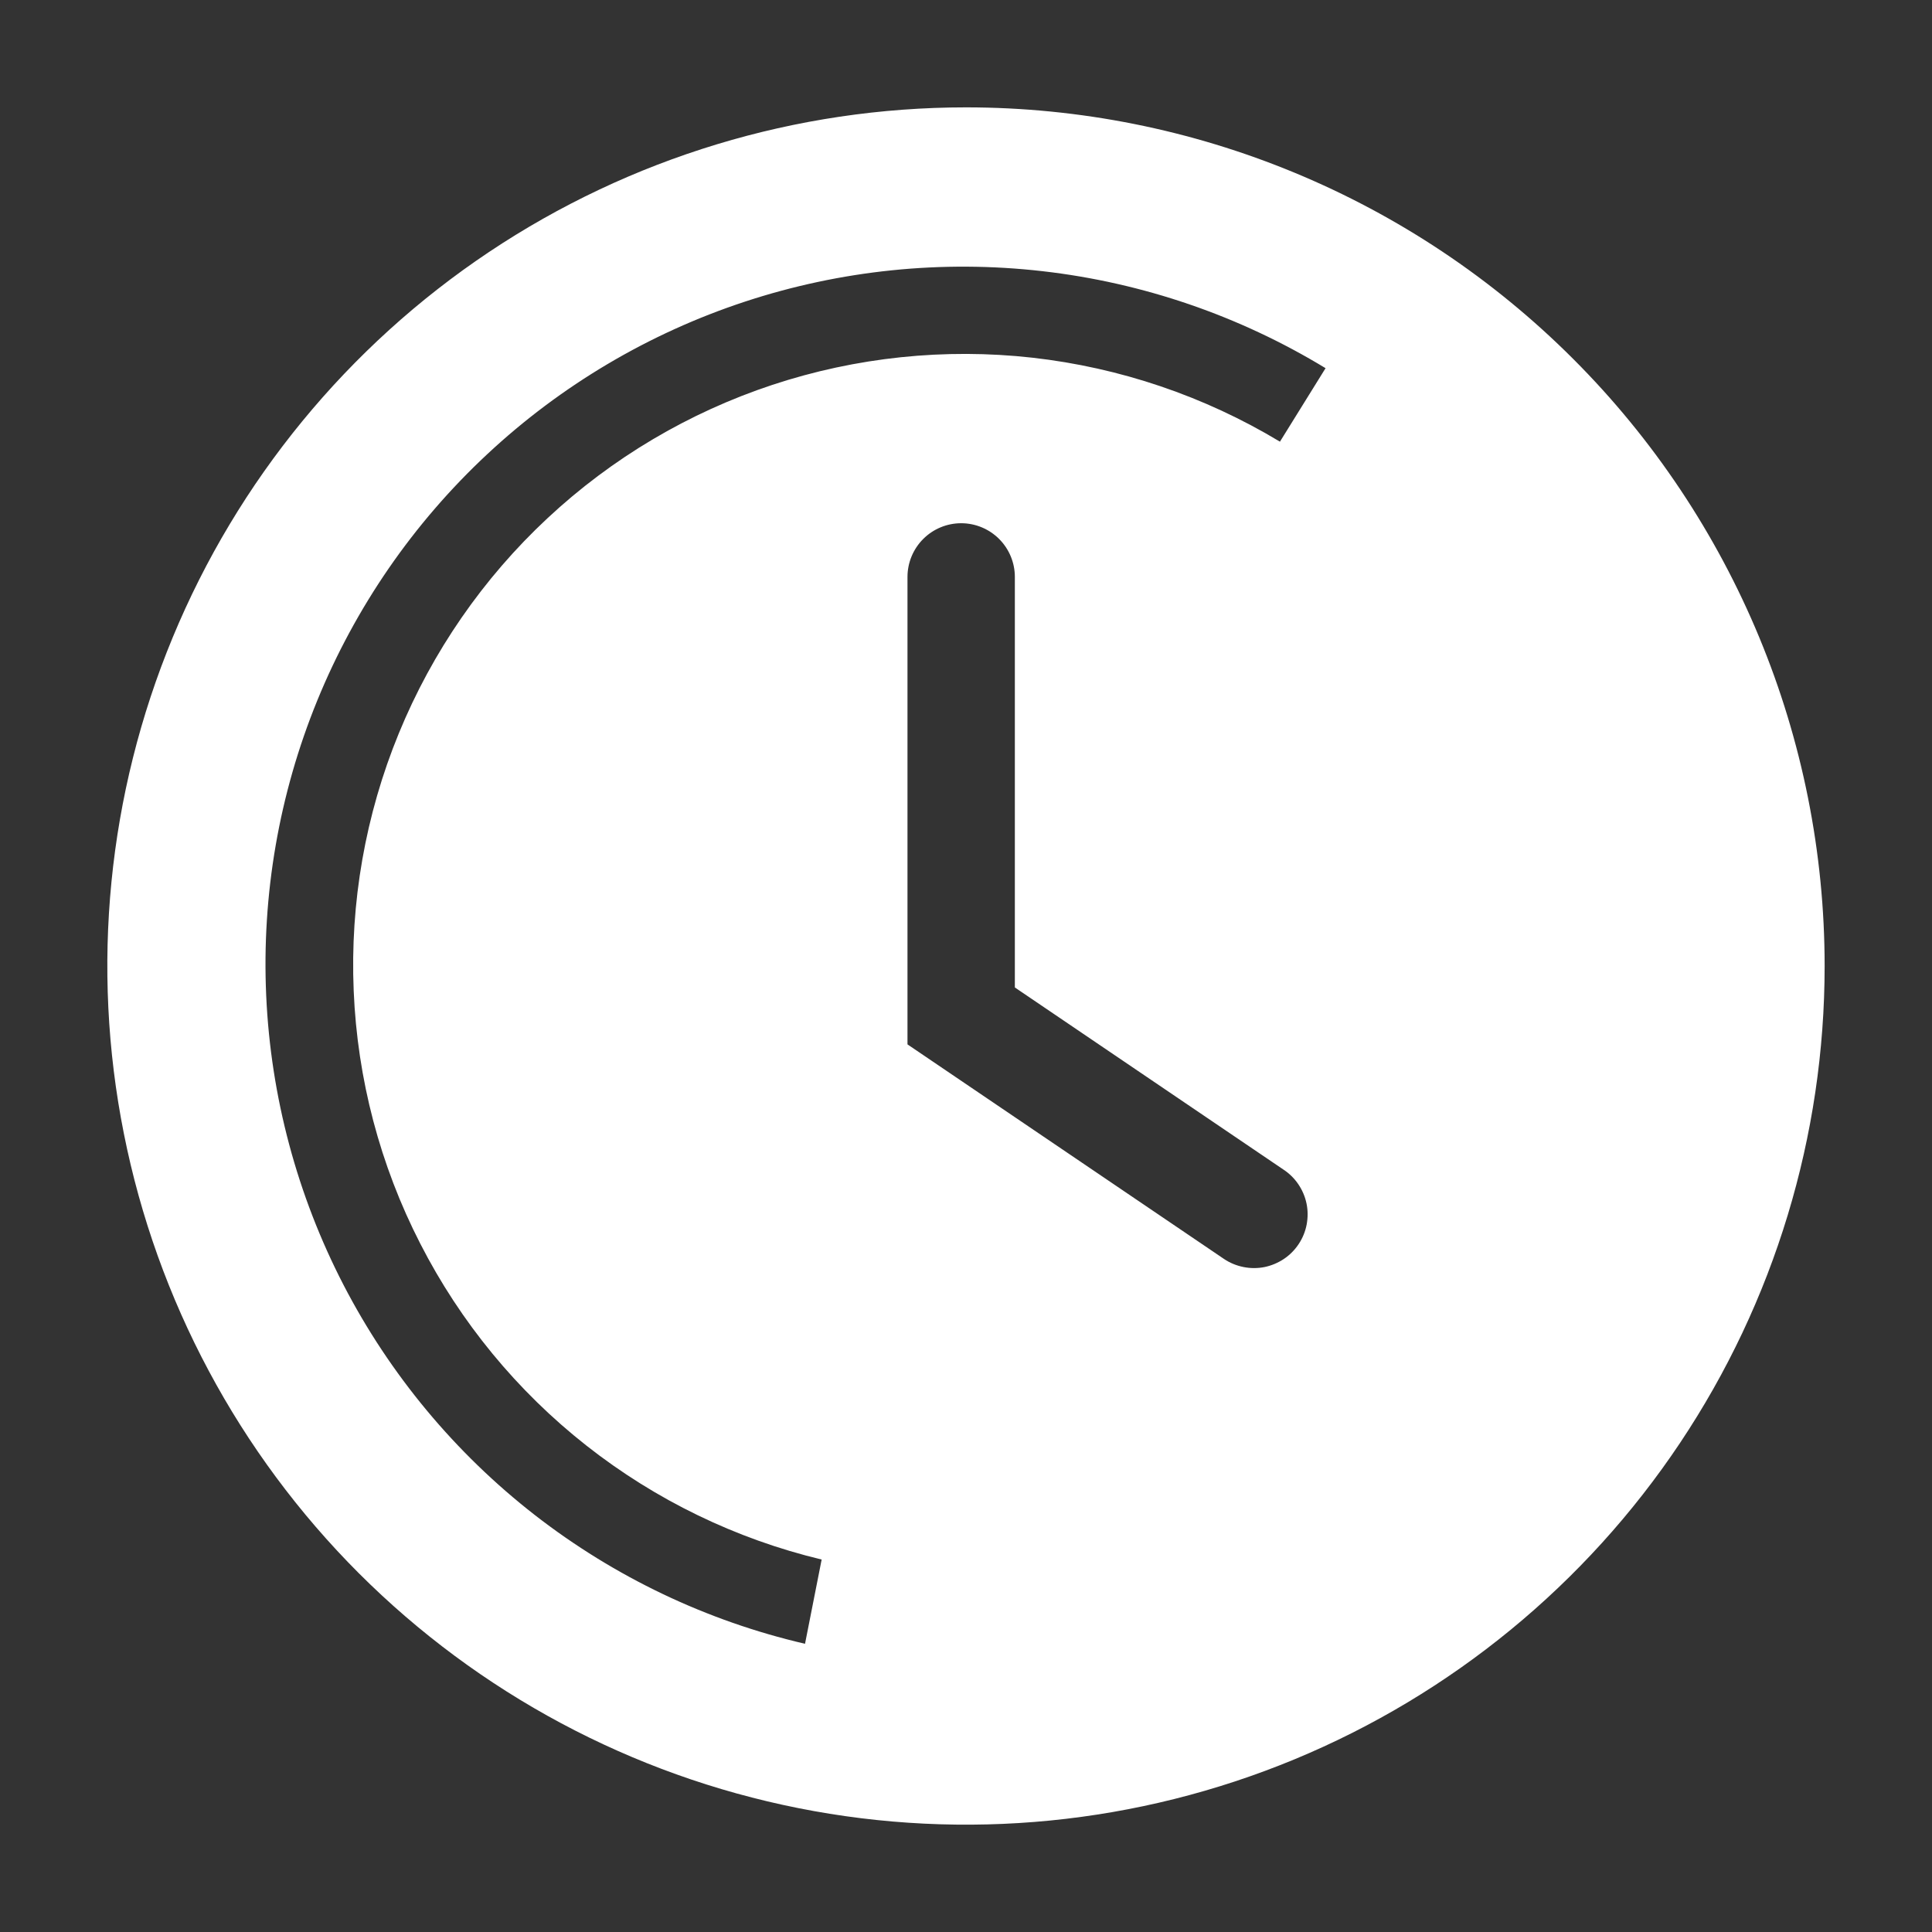<svg width="28" height="28" viewBox="0 0 28 28" fill="none" xmlns="http://www.w3.org/2000/svg">
<rect x="0" y="0" width="28" height="28" fill="#333333" stroke="none"/>
<g clip-path="url(#clip0_15_156)">
<path d="M14 1.556C11.539 1.556 9.133 2.286 7.086 3.653C5.04 5.02 3.445 6.964 2.503 9.238C1.561 11.512 1.314 14.014 1.795 16.428C2.275 18.842 3.46 21.059 5.2 22.8C6.941 24.54 9.158 25.725 11.572 26.205C13.986 26.686 16.488 26.439 18.762 25.497C21.036 24.555 22.98 22.96 24.347 20.914C25.715 18.867 26.444 16.461 26.444 14C26.444 10.7 25.133 7.534 22.799 5.201C20.466 2.867 17.3 1.556 14 1.556ZM18.822 18.029C18.766 18.114 18.693 18.188 18.608 18.245C18.523 18.302 18.427 18.342 18.327 18.363C18.227 18.383 18.123 18.383 18.023 18.363C17.922 18.343 17.826 18.304 17.741 18.247L13.152 15.136V8.361C13.152 8.155 13.234 7.957 13.38 7.811C13.526 7.665 13.724 7.583 13.93 7.583C14.136 7.583 14.334 7.665 14.48 7.811C14.626 7.957 14.708 8.155 14.708 8.361V14.311L18.597 16.948C18.683 17.004 18.757 17.076 18.815 17.161C18.873 17.246 18.914 17.341 18.935 17.442C18.956 17.542 18.956 17.646 18.937 17.747C18.918 17.847 18.879 17.943 18.822 18.029ZM18.55 6.401C17.456 5.742 16.232 5.327 14.962 5.184C13.692 5.042 12.406 5.177 11.193 5.578C9.98 5.98 8.868 6.639 7.934 7.511C7 8.382 6.265 9.446 5.78 10.628C5.295 11.81 5.072 13.083 5.126 14.36C5.179 15.637 5.508 16.887 6.091 18.024C6.673 19.162 7.494 20.16 8.498 20.95C9.502 21.74 10.665 22.304 11.908 22.602L11.667 23.823C10.242 23.492 8.906 22.855 7.751 21.957C6.596 21.058 5.65 19.92 4.978 18.621C4.306 17.321 3.924 15.891 3.858 14.43C3.792 12.968 4.044 11.51 4.597 10.155C5.15 8.801 5.99 7.582 7.06 6.584C8.129 5.586 9.403 4.831 10.792 4.373C12.181 3.915 13.654 3.764 15.107 3.93C16.561 4.096 17.961 4.576 19.211 5.336L18.55 6.401Z" fill="white"/>
</g>
<defs>
<clipPath id="clip0_15_156">
<rect width="28" height="28" fill="white"/>
</clipPath>
</defs>
</svg>
